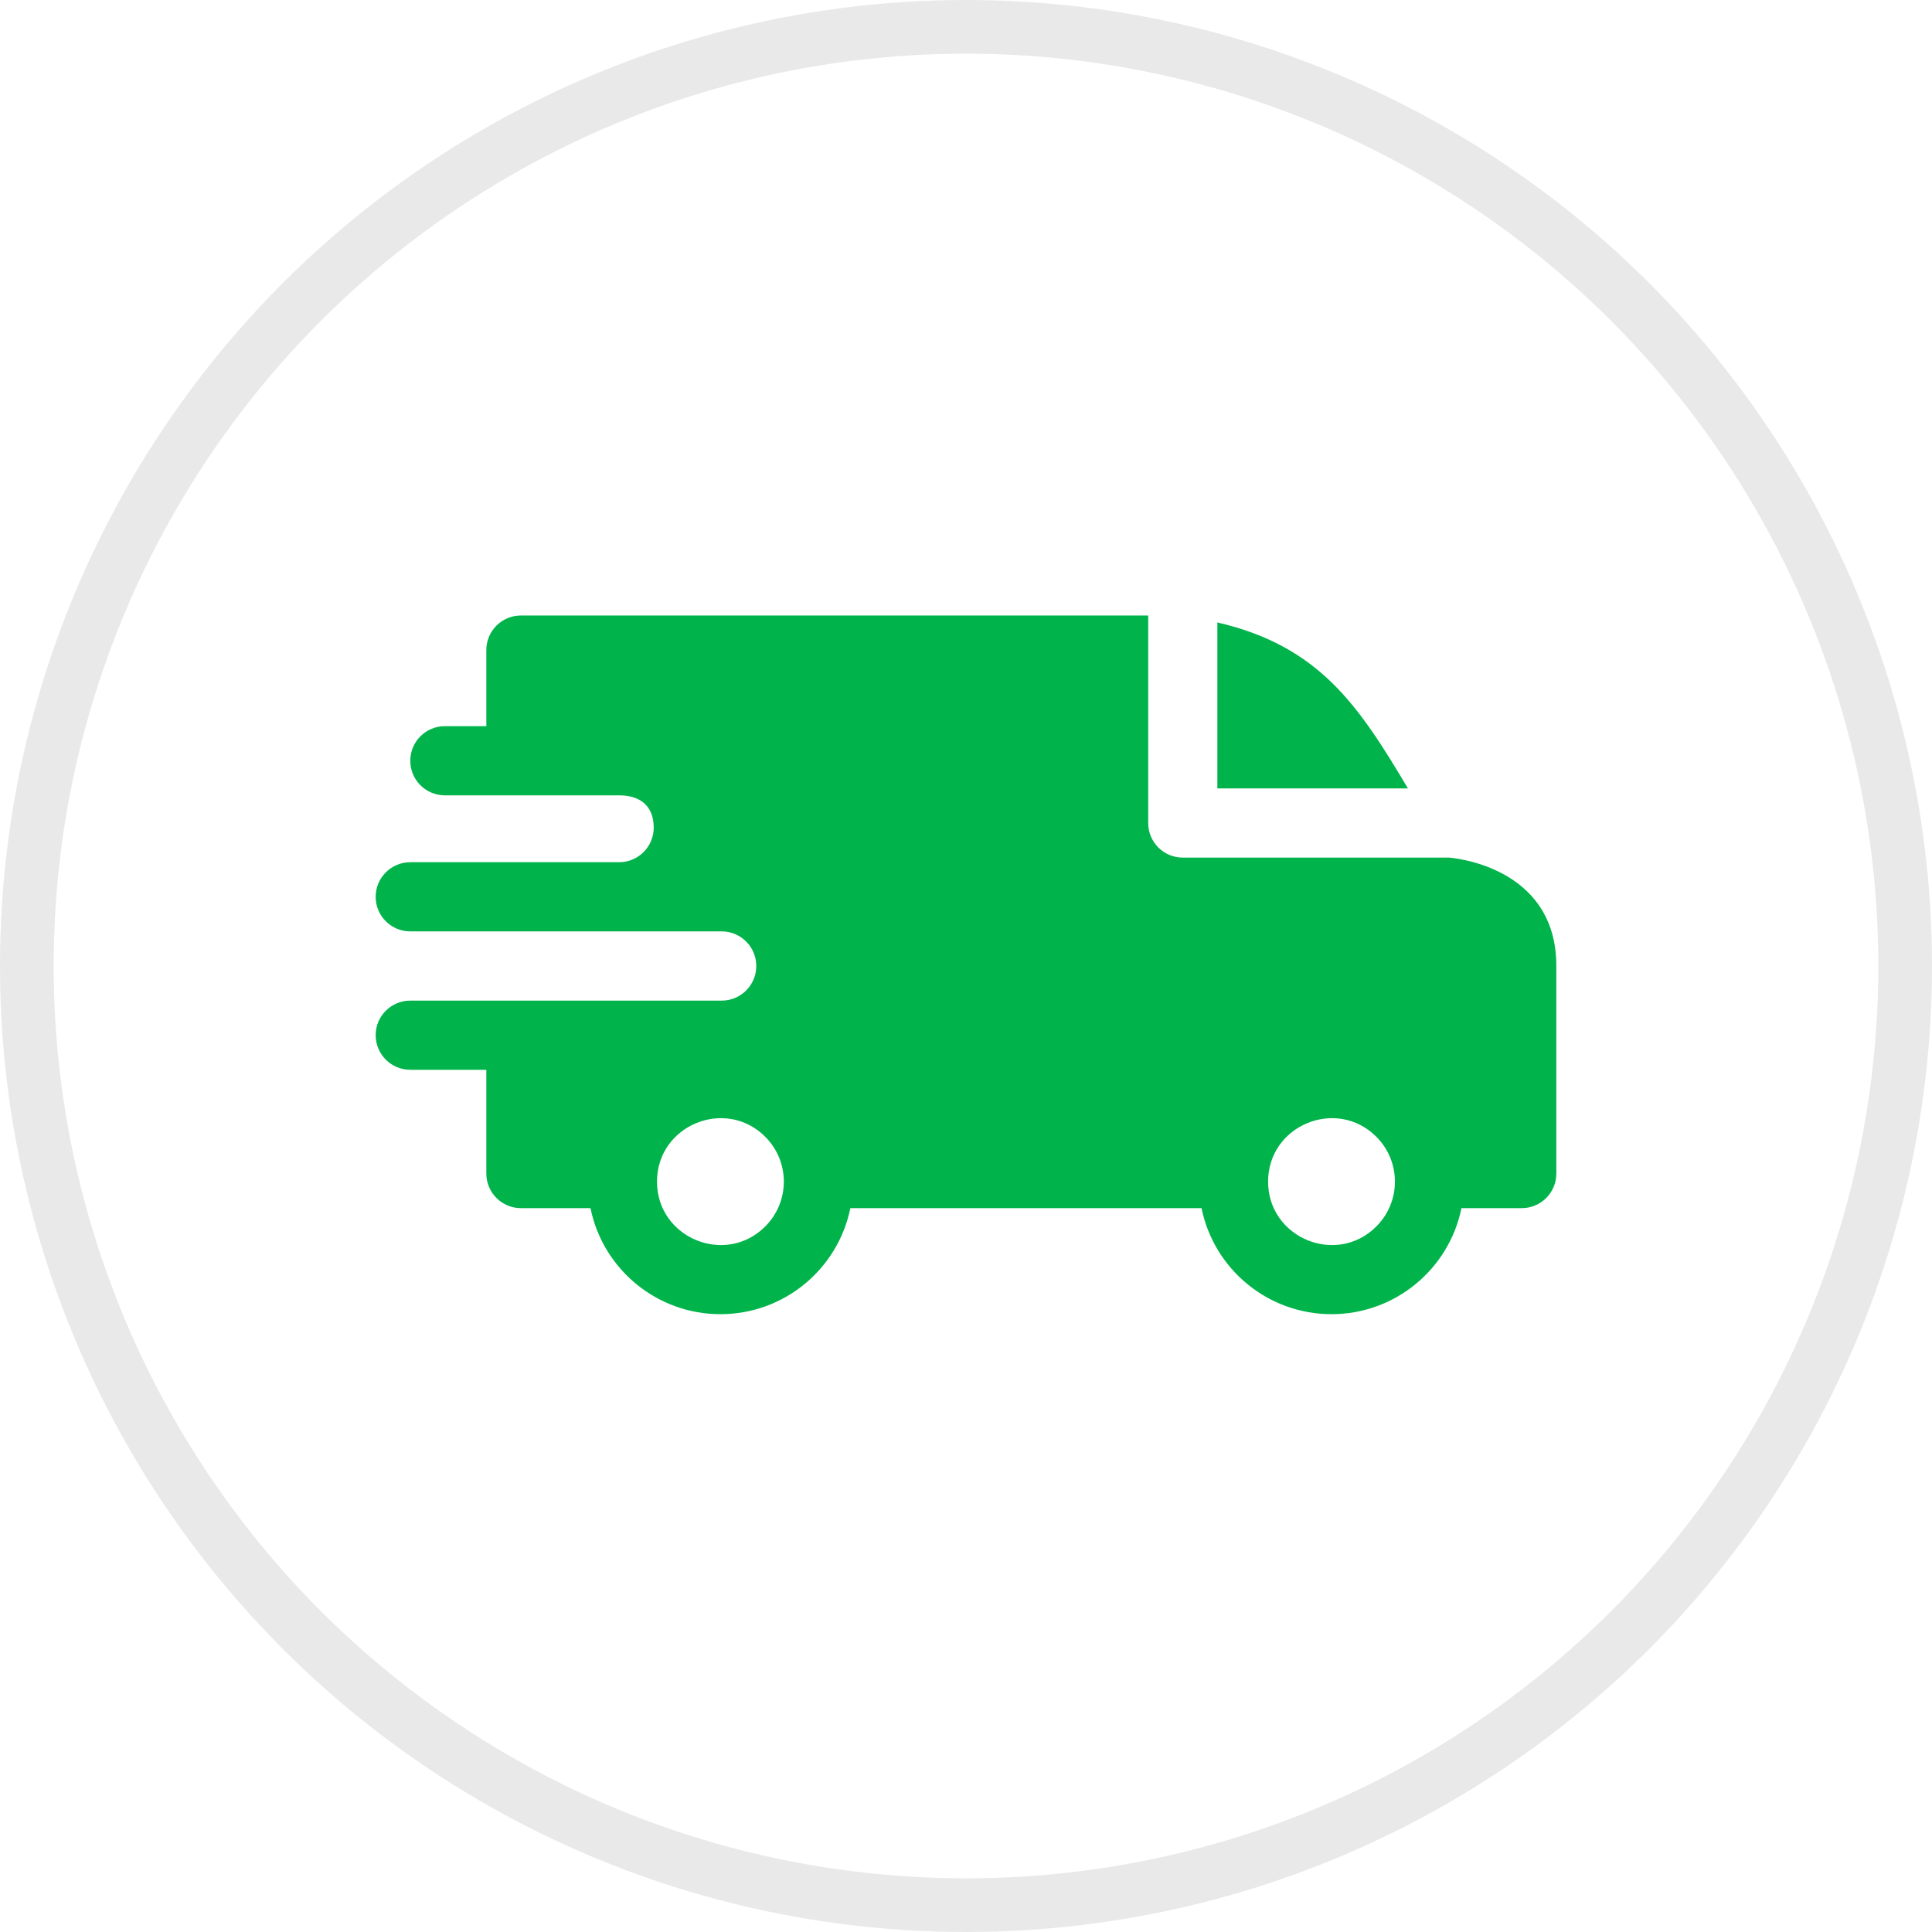 <svg width="36" height="36" viewBox="0 0 36 36" fill="none" xmlns="http://www.w3.org/2000/svg">
<circle cx="18" cy="18" r="17.5" stroke="#E9E9E9"/>
<g clip-path="url(#clip0_67_47623)">
<path fill-rule="evenodd" clip-rule="evenodd" d="M22.684 11.598C24.591 12.041 25.321 13.156 26.235 14.691H22.684V11.598ZM11.537 14.82C11.91 14.82 12.181 15.001 12.181 15.422C12.181 15.777 11.894 16.065 11.538 16.066H7.645C7.289 16.066 7 16.355 7 16.711C7 17.067 7.289 17.355 7.645 17.355H13.445C13.805 17.355 14.092 17.644 14.092 18C14.092 18.356 13.804 18.645 13.448 18.645H7.645C7.289 18.645 7 18.933 7 19.289C7 19.645 7.289 19.934 7.645 19.934H9.062V21.867C9.062 22.223 9.351 22.512 9.707 22.512H11.003C11.234 23.649 12.239 24.488 13.424 24.488C14.609 24.488 15.614 23.649 15.845 22.512H22.389C22.62 23.649 23.625 24.488 24.811 24.488C25.995 24.488 27.001 23.649 27.232 22.512H28.355C28.712 22.512 29 22.223 29 21.867V18C29 16.109 27.005 15.983 27.003 15.98H22.039C21.683 15.98 21.395 15.692 21.395 15.336V11.469H9.707C9.351 11.469 9.062 11.757 9.062 12.113V13.531H8.289C7.933 13.531 7.645 13.82 7.645 14.176C7.645 14.532 7.933 14.82 8.289 14.82H11.537ZM25.646 21.182C26.108 21.643 26.108 22.392 25.646 22.853C24.904 23.596 23.629 23.067 23.629 22.018C23.629 20.968 24.904 20.44 25.646 21.182ZM14.259 21.182C14.721 21.643 14.721 22.392 14.259 22.853C13.517 23.596 12.242 23.067 12.242 22.018C12.242 20.968 13.517 20.44 14.259 21.182Z" fill="#00B44B"/>
</g>
<defs>
<clipPath id="clip0_67_47623">
<rect width="22" height="22" fill="white" transform="translate(7 7)"/>
</clipPath>
</defs>
</svg>
